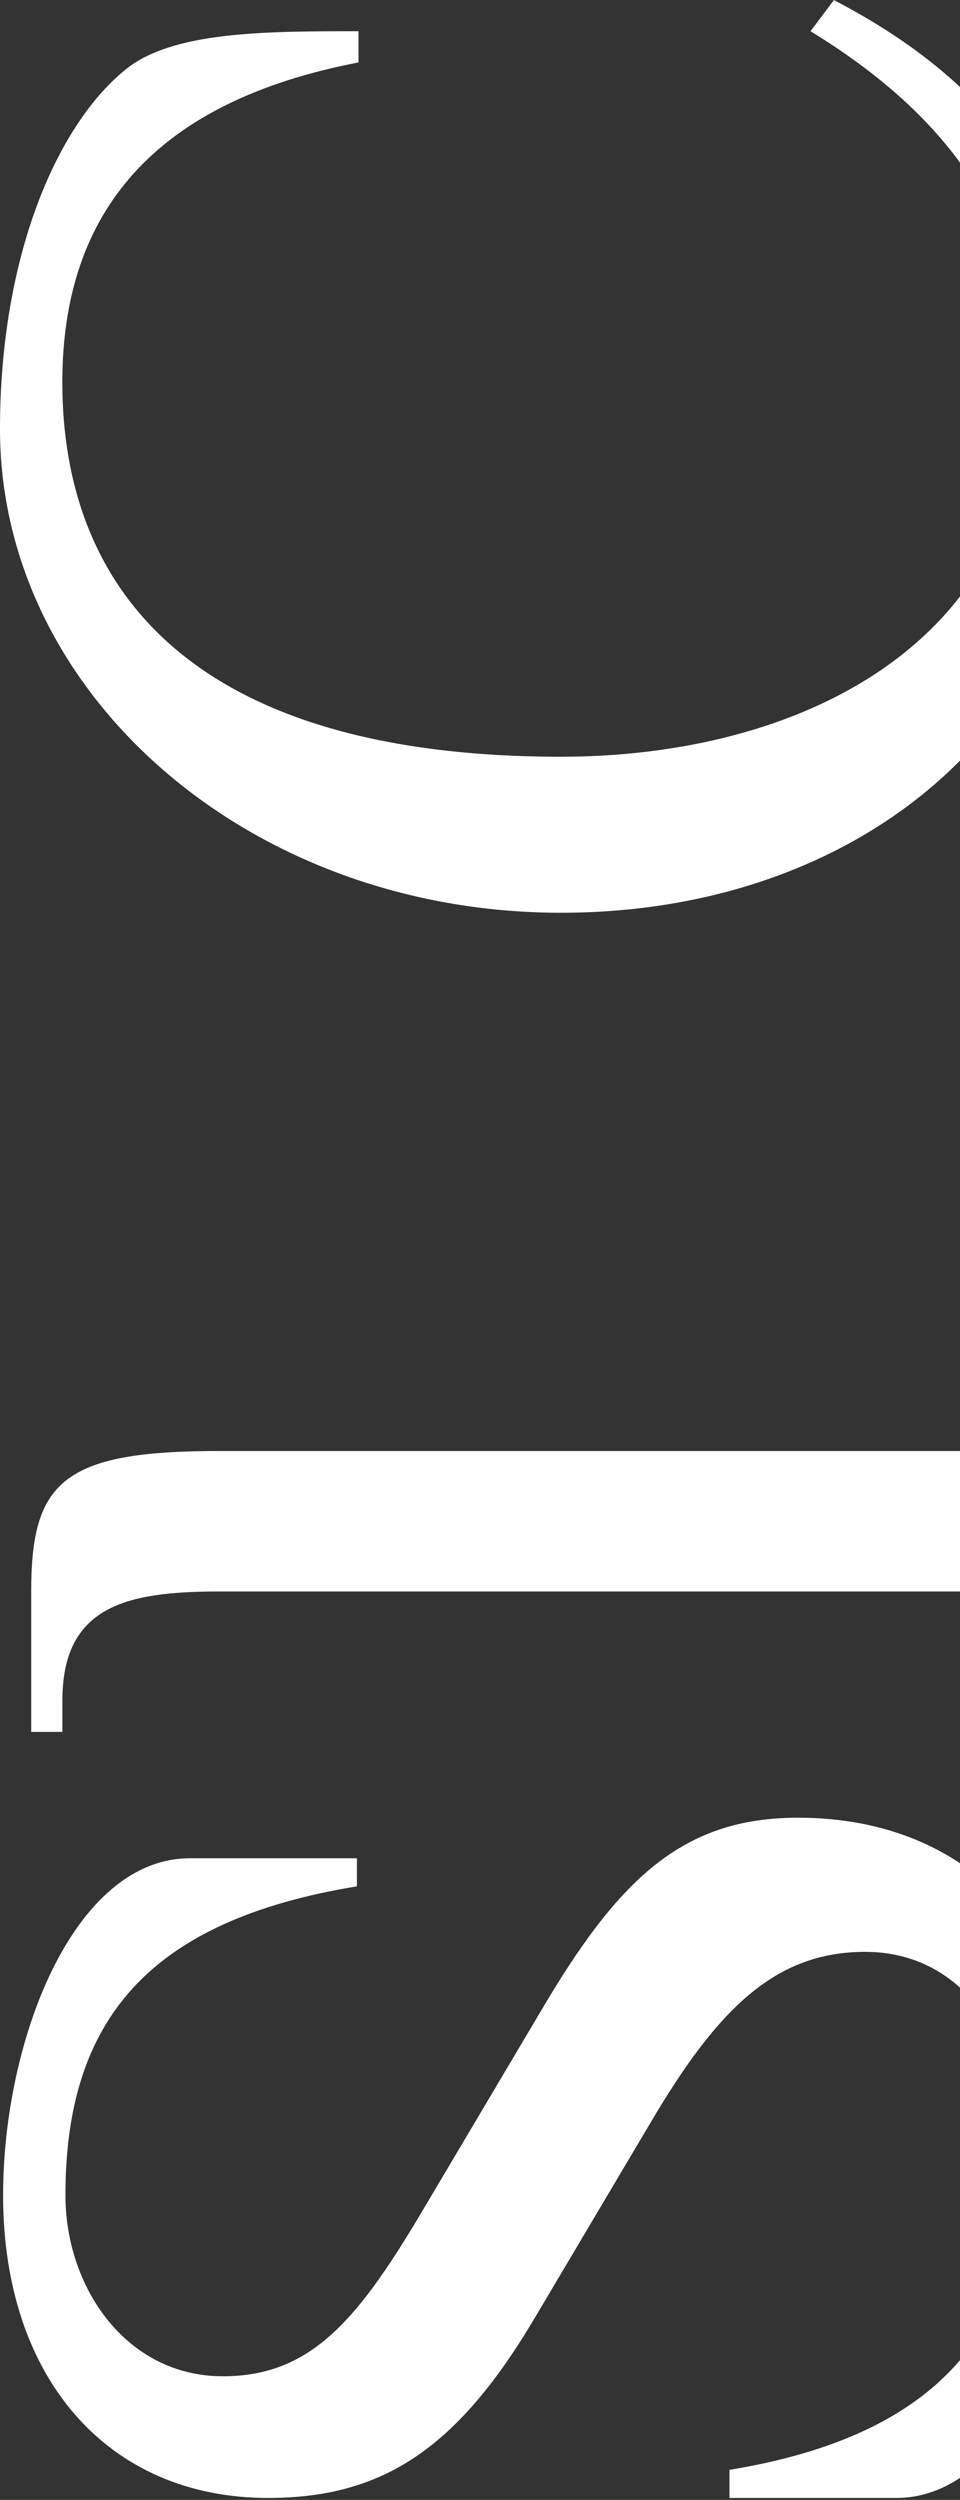 <?xml version="1.0" encoding="UTF-8"?> <svg xmlns="http://www.w3.org/2000/svg" width="261" height="679" viewBox="0 0 261 679" fill="none"><rect x="0" y="0" width="261" height="679" fill="#333333" stroke="none"/><g clip-path="url(#clip0_152_114)"><path d="M295.372 581.839C295.372 628.034 275.462 678.46 243.669 678.46L198.329 678.46L198.329 670.831C255.118 661.503 278.427 633.12 278.427 585.647C278.427 556.409 263.169 530.135 235.207 530.135C210.633 530.135 194.953 545.815 176.731 576.753L145.793 628.878C124.583 664.901 104.25 678.46 72.891 678.46C29.238 678.46 0.844 645.823 0.844 596.252C0.844 554.299 19.91 504.717 51.692 504.717L97.032 504.717L97.032 512.346C40.254 521.663 17.789 548.791 17.789 596.252C17.789 621.26 34.313 645.413 60.586 645.413C85.161 645.413 97.876 629.311 116.098 598.374L147.036 546.248C168.224 510.225 185.602 493.701 216.962 493.701C264.423 493.701 295.361 527.182 295.361 581.85" fill="white"></path><path d="M271.208 394.115L271.208 243.681L288.165 243.681L288.165 432.259L59.332 432.259C33.903 432.259 16.957 436.502 16.957 461.92L16.957 470.393L8.484 470.393L8.484 432.248C8.484 402.588 16.957 394.103 59.332 394.103L271.22 394.103L271.208 394.115Z" fill="white"></path><path d="M97.465 16.957C42.375 27.551 16.945 57.211 16.945 103.829C16.945 158.919 50.848 205.536 152.555 205.536C216.118 205.536 279.681 175.864 279.681 103.829C279.681 61.453 258.493 31.793 220.36 8.484L226.712 0.012C279.681 27.562 296.638 65.695 296.638 116.543C296.638 197.063 233.075 247.911 152.555 247.911C67.805 247.911 -2.59349e-06 188.579 -5.74227e-06 116.543C-7.77998e-06 69.926 15.258 34.336 33.902 19.078C46.617 8.484 72.036 8.484 97.465 8.484L97.465 16.957Z" fill="white"></path></g><defs><clipPath id="clip0_152_114"><rect width="678.46" height="296.638" fill="white" transform="translate(0 678.46) rotate(-90)"></rect></clipPath></defs></svg> 
